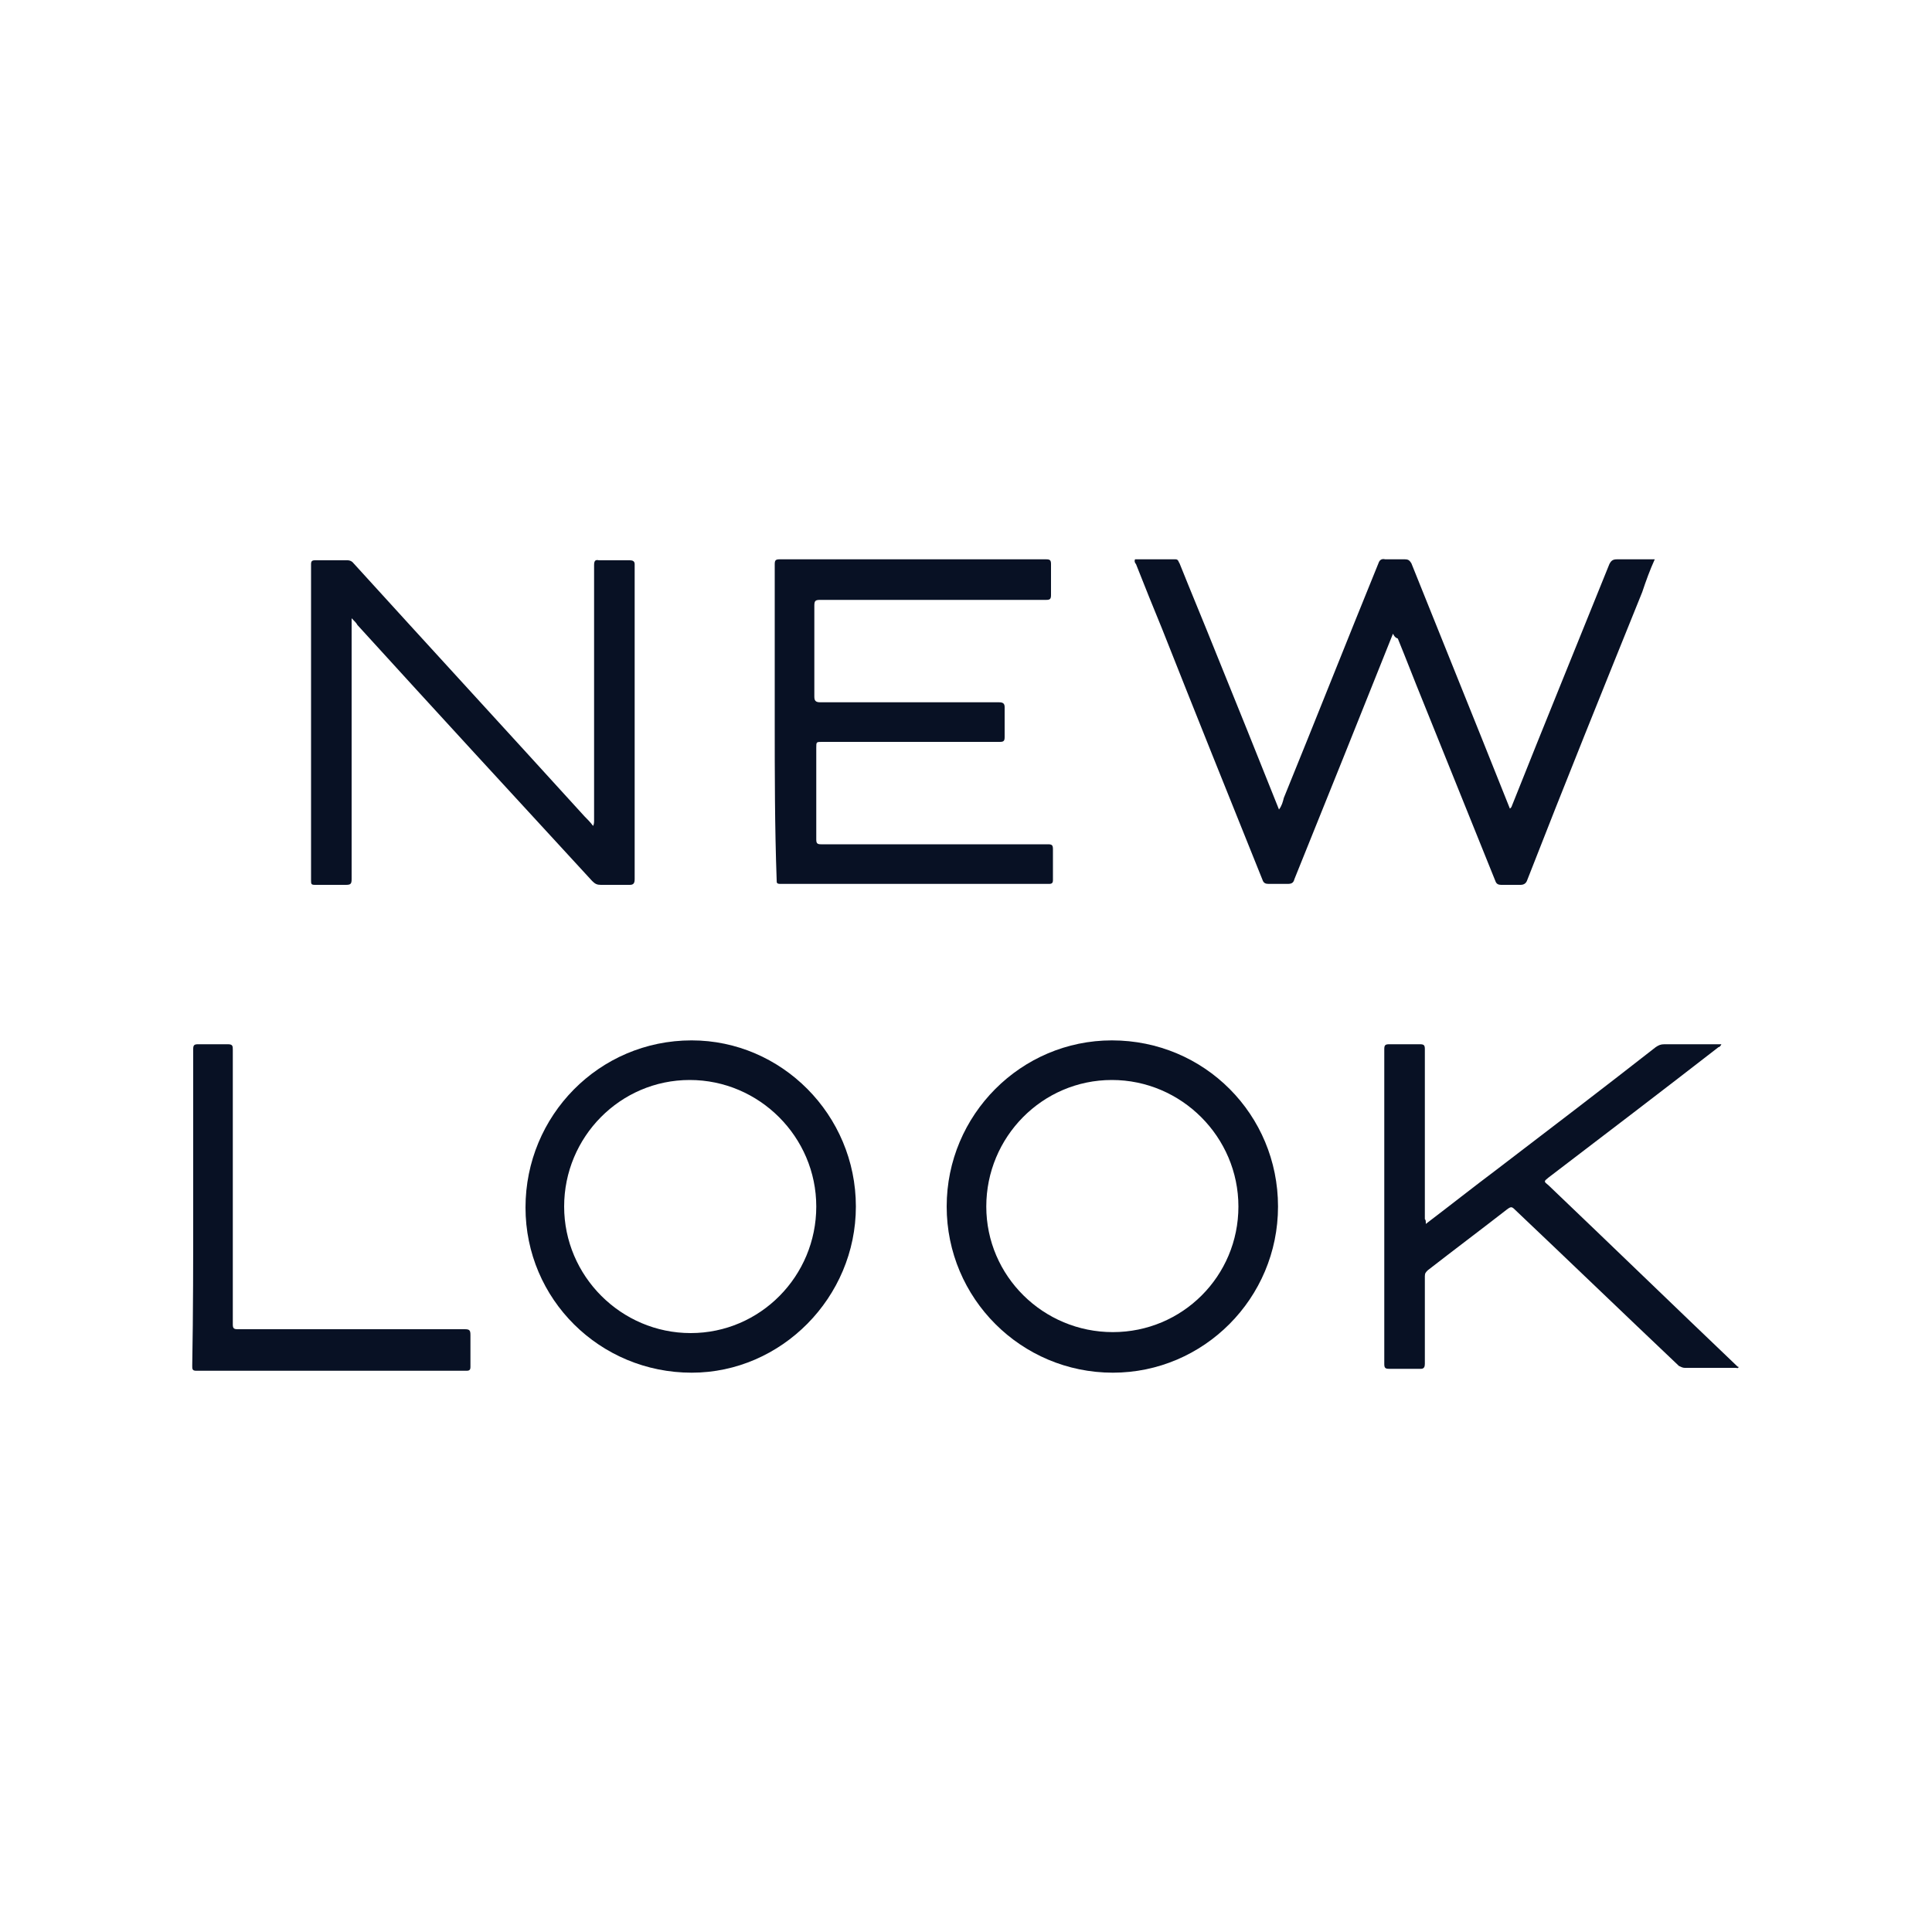 <?xml version="1.0" encoding="utf-8"?>
<!-- Generator: Adobe Illustrator 28.2.0, SVG Export Plug-In . SVG Version: 6.00 Build 0)  -->
<svg version="1.1" id="Layer_1" xmlns="http://www.w3.org/2000/svg" xmlns:xlink="http://www.w3.org/1999/xlink" x="0px" y="0px"
	 viewBox="0 0 200 200" style="enable-background:new 0 0 200 200;" xml:space="preserve">
<style type="text/css">
	.st0{fill:#081124;}
</style>
<g>
	<path class="st0" d="M144.2,65.6c-3.4,8.5-6.8,17-10.2,25.4c-0.1,0.4-0.3,0.5-0.7,0.5c-0.7,0-1.3,0-2,0c-0.3,0-0.5-0.1-0.6-0.4
		c-3.5-8.7-7-17.4-10.4-26c-0.9-2.2-1.8-4.4-2.7-6.7c-0.1-0.1-0.2-0.3-0.1-0.5c1.4,0,2.8,0,4.2,0c0.3,0,0.3,0.3,0.4,0.4
		c1.2,3,2.5,6.1,3.7,9.1c2.2,5.4,4.4,10.9,6.6,16.4c0.3-0.4,0.4-0.8,0.5-1.2c3.3-8.1,6.5-16.2,9.8-24.3c0.1-0.3,0.3-0.5,0.7-0.4
		c0.7,0,1.3,0,2,0c0.4,0,0.5,0.1,0.7,0.4c2.4,6,4.8,11.9,7.2,17.9c1,2.5,2,5,3,7.5c0.2-0.1,0.2-0.3,0.3-0.5
		c3.3-8.3,6.7-16.6,10-24.8c0.2-0.4,0.4-0.5,0.8-0.5c1.3,0,2.6,0,3.9,0c-0.5,1.1-0.9,2.2-1.3,3.4c-4,9.9-8,19.8-11.9,29.8
		c-0.1,0.3-0.3,0.5-0.7,0.5c-0.7,0-1.3,0-2,0c-0.3,0-0.5-0.1-0.6-0.4c-2.5-6.2-5-12.4-7.5-18.6c-0.9-2.2-1.7-4.3-2.6-6.5
		C144.4,66,144.3,65.8,144.2,65.6z"/>
	<path class="st0" d="M36.4,64c0,0.3,0,0.5,0,0.7c0,8.8,0,17.5,0,26.3c0,0.5-0.1,0.6-0.6,0.6c-1.1,0-2.1,0-3.2,0
		c-0.4,0-0.4-0.1-0.4-0.5c0-10.9,0-21.8,0-32.7c0-0.3,0.1-0.4,0.4-0.4c1.1,0,2.3,0,3.4,0c0.2,0,0.4,0.1,0.5,0.2
		c8,8.8,16,17.5,24,26.3c0.3,0.3,0.6,0.6,0.9,1c0.1-0.2,0.1-0.4,0.1-0.6c0-8.8,0-17.6,0-26.4c0-0.4,0.1-0.6,0.5-0.5
		c1.1,0,2.1,0,3.2,0c0.3,0,0.5,0.1,0.5,0.4c0,0.7,0,1.4,0,2.1c0,10.2,0,20.3,0,30.5c0,0.4-0.1,0.6-0.5,0.6c-1,0-2,0-3,0
		c-0.4,0-0.6-0.1-0.9-0.4c-8.1-8.8-16.2-17.6-24.3-26.5C36.9,64.5,36.7,64.3,36.4,64z"/>
	<path class="st0" d="M80.2,74.7c0-5.4,0-10.8,0-16.3c0-0.4,0.1-0.5,0.5-0.5c9.2,0,18.4,0,27.6,0c0.4,0,0.5,0.1,0.5,0.5
		c0,1.1,0,2.1,0,3.2c0,0.4-0.1,0.5-0.5,0.5c-7.8,0-15.6,0-23.4,0c-0.5,0-0.6,0.1-0.6,0.6c0,3.1,0,6.3,0,9.4c0,0.4,0.1,0.6,0.6,0.6
		c6.2,0,12.3,0,18.5,0c0.4,0,0.6,0.1,0.6,0.5c0,1,0,2.1,0,3.1c0,0.4-0.1,0.5-0.5,0.5c-6.1,0-12.3,0-18.4,0c-0.6,0-0.6,0-0.6,0.6
		c0,3.2,0,6.3,0,9.5c0,0.4,0.1,0.5,0.5,0.5c7.8,0,15.6,0,23.5,0c0.4,0,0.5,0.1,0.5,0.5c0,1.1,0,2.1,0,3.2c0,0.3-0.1,0.4-0.4,0.4
		c-9.3,0-18.5,0-27.8,0c-0.4,0-0.4-0.1-0.4-0.4C80.2,85.6,80.2,80.1,80.2,74.7z"/>
	<path class="st0" d="M132.3,124.9c0,9.5-7.7,17.2-17.1,17.2c-9.5,0-17.2-7.7-17.2-17.2c0-9.5,7.7-17.2,17.1-17.2
		C124.7,107.7,132.3,115.4,132.3,124.9z M128.2,124.9c0-7.2-5.9-13.1-13.1-13.1c-7.2,0-13,5.9-13,13.1c0,7.2,5.9,13,13.1,13
		C122.4,137.9,128.2,132.1,128.2,124.9z"/>
	<path class="st0" d="M88.6,124.9c0,9.4-7.7,17.2-17,17.2c-9.5,0-17.2-7.6-17.2-17.1c0-9.5,7.6-17.3,17.2-17.3
		C80.9,107.7,88.6,115.4,88.6,124.9z M71.4,111.8c-7.2,0-13,5.9-13,13.1c0,7.2,5.9,13.1,13.1,13.1c7.2,0,13-5.9,13-13.1
		C84.5,117.7,78.6,111.8,71.4,111.8z"/>
	<path class="st0" d="M147.6,126.7c2.5-1.9,4.9-3.8,7.3-5.6c5.5-4.2,11-8.4,16.5-12.7c0.3-0.2,0.5-0.3,0.9-0.3c1.9,0,3.9,0,5.9,0
		c-0.1,0.2-0.2,0.3-0.3,0.3c-5.8,4.5-11.7,9-17.6,13.5c-0.5,0.4-0.5,0.4,0,0.8c6.5,6.2,13,12.5,19.5,18.7c0.1,0.1,0.1,0.1,0.2,0.1
		c-0.1,0.2-0.2,0.1-0.3,0.1c-1.8,0-3.5,0-5.3,0c-0.2,0-0.4-0.1-0.6-0.2c-5.7-5.4-11.3-10.8-17-16.2c-0.3-0.3-0.4-0.3-0.8,0
		c-2.7,2.1-5.5,4.2-8.2,6.3c-0.2,0.2-0.3,0.3-0.3,0.6c0,3,0,6.1,0,9.1c0,0.3-0.1,0.5-0.4,0.5c-1.1,0-2.2,0-3.3,0
		c-0.4,0-0.5-0.1-0.5-0.5c0-6.5,0-13,0-19.5c0-4.4,0-8.7,0-13.1c0-0.4,0.1-0.5,0.5-0.5c1.1,0,2.1,0,3.2,0c0.4,0,0.5,0.1,0.5,0.5
		c0,5.9,0,11.7,0,17.6C147.6,126.3,147.6,126.4,147.6,126.7z"/>
	<path class="st0" d="M20,124.9c0-5.4,0-10.8,0-16.3c0-0.4,0.1-0.5,0.5-0.5c1,0,2.1,0,3.1,0c0.5,0,0.5,0.2,0.5,0.6
		c0,8.1,0,16.1,0,24.2c0,1.4,0,2.8,0,4.2c0,0.4,0.1,0.5,0.5,0.5c7.8,0,15.6,0,23.5,0c0.5,0,0.6,0.1,0.6,0.6c0,1.1,0,2.2,0,3.3
		c0,0.3-0.1,0.4-0.4,0.4c-9.3,0-18.6,0-28,0c-0.4,0-0.4-0.2-0.4-0.5C20,135.8,20,130.3,20,124.9z"/>
</g>
</svg>
